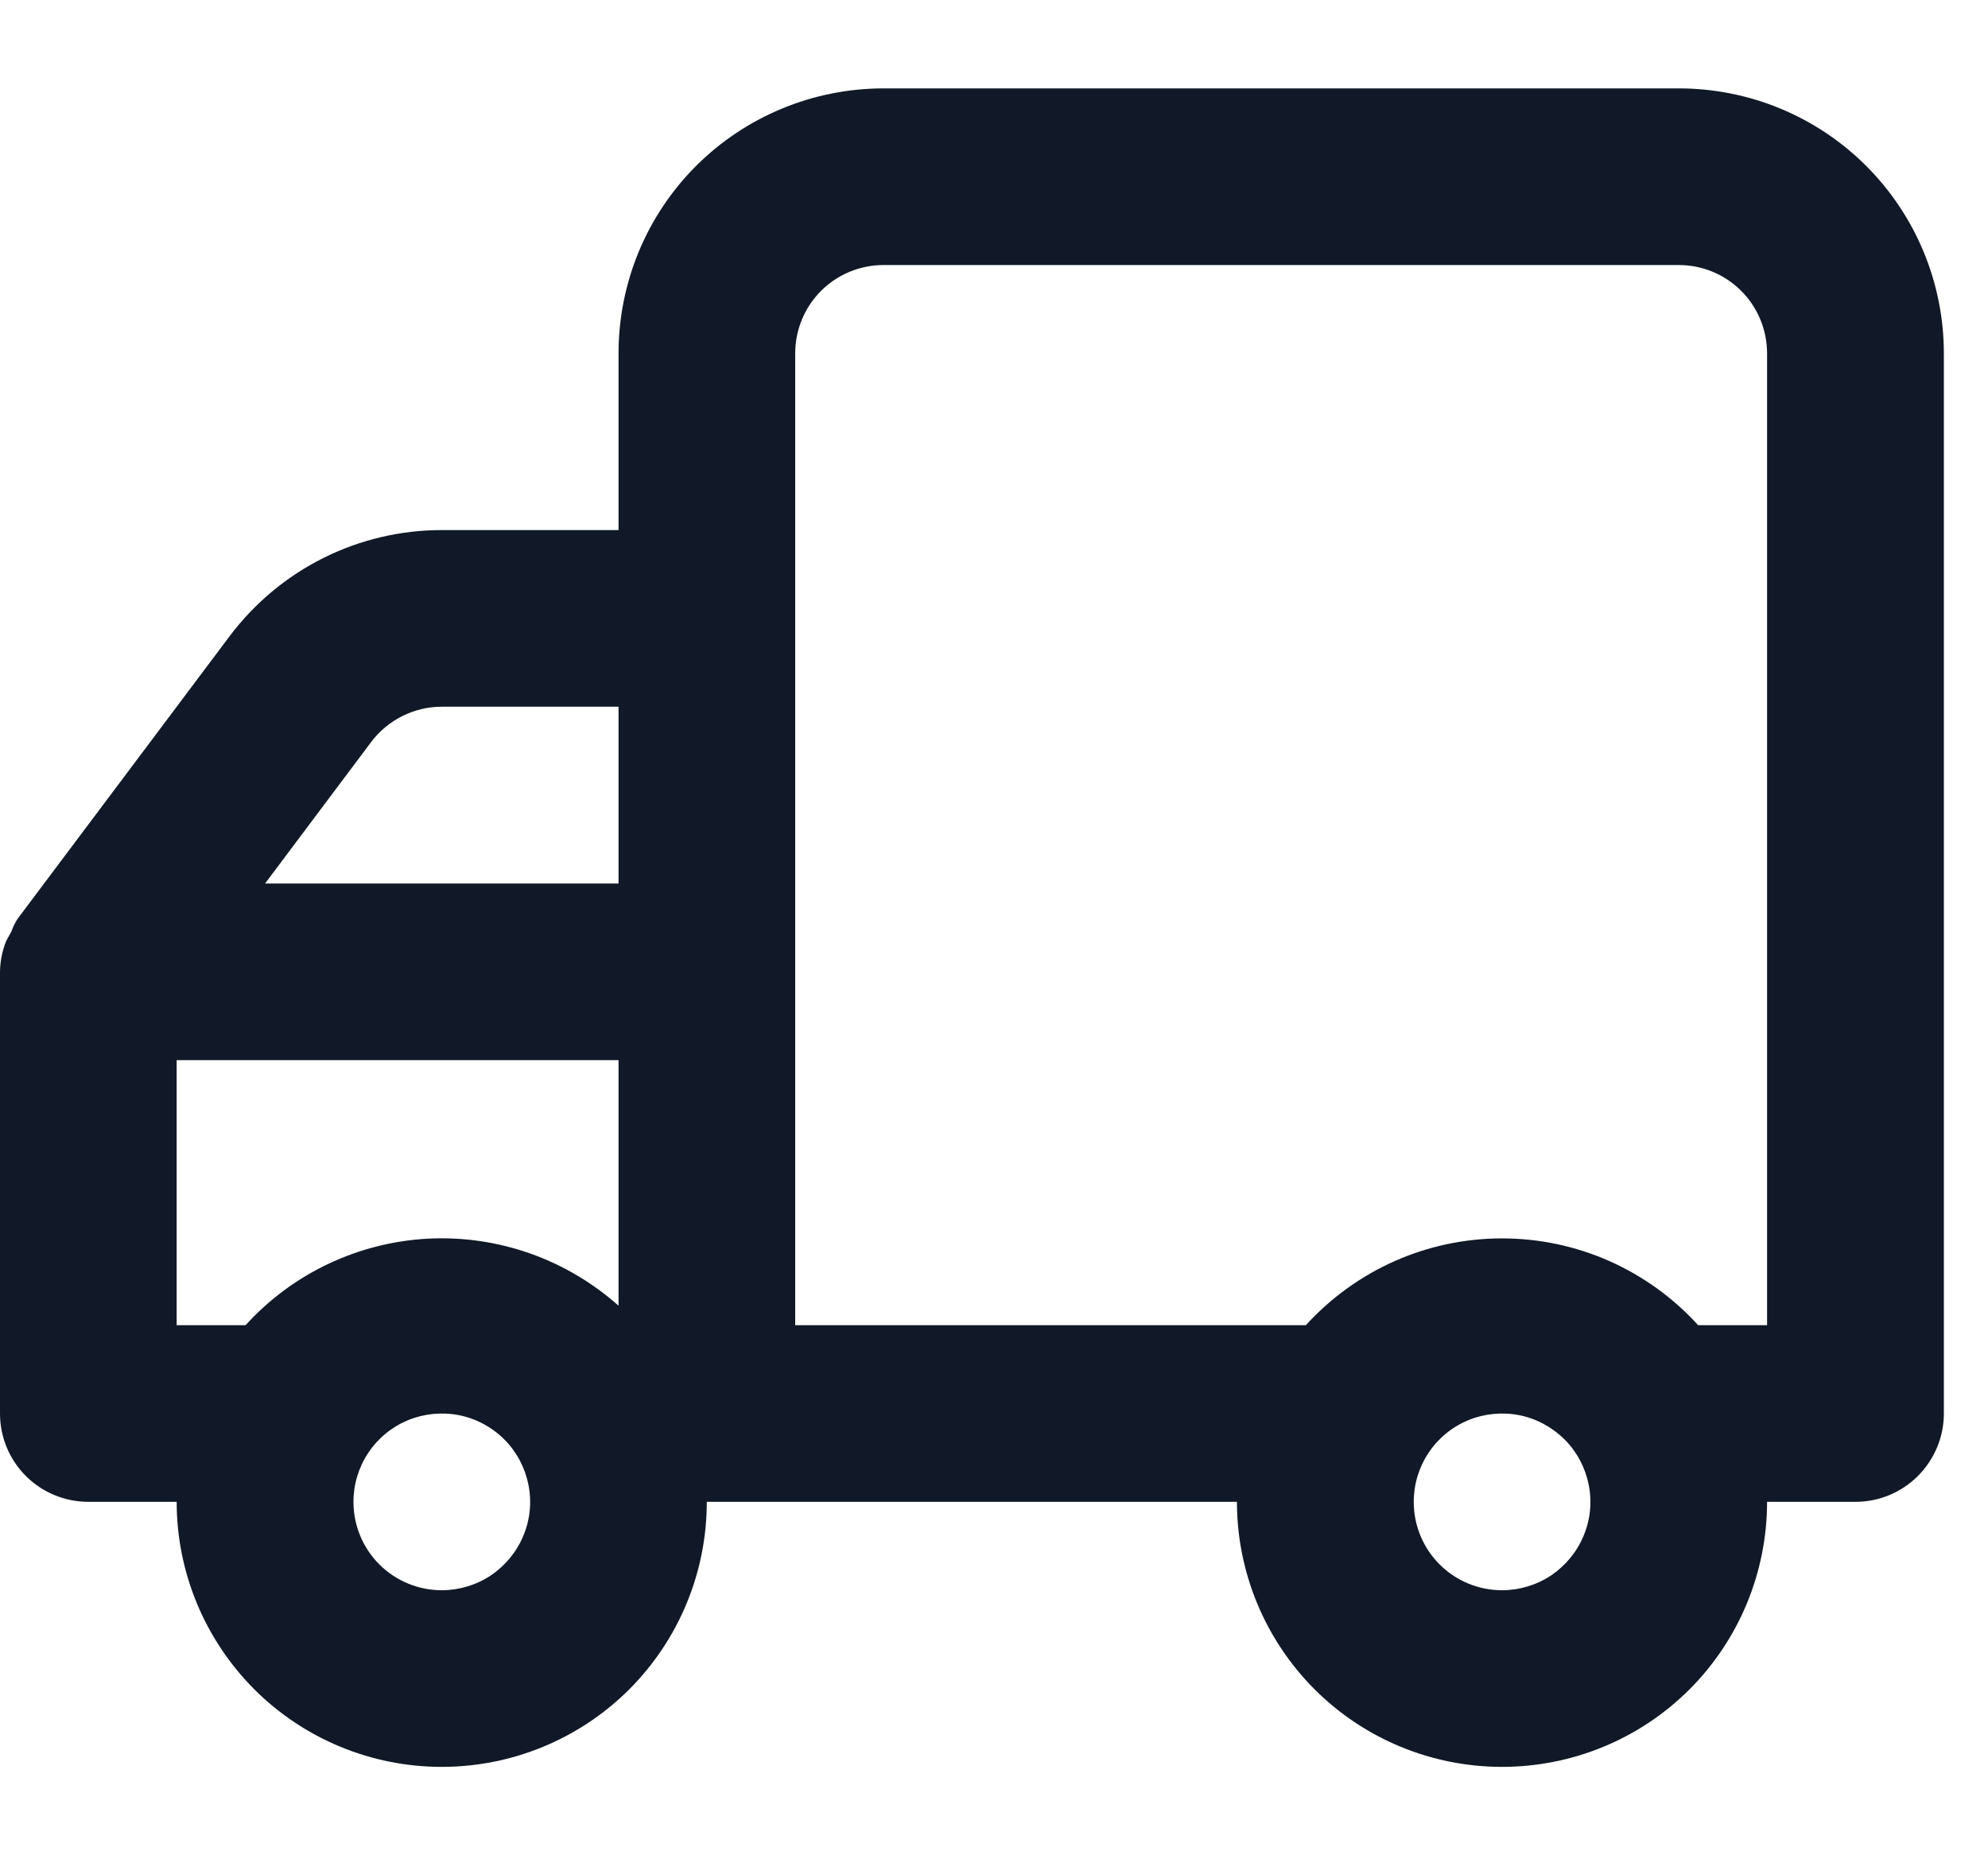 <svg width="15" height="14" viewBox="0 0 15 14" fill="none" xmlns="http://www.w3.org/2000/svg">
<path d="M0 7.333V10.667C0 10.843 0.07 11.013 0.195 11.138C0.32 11.263 0.49 11.333 0.667 11.333H1.333C1.333 11.864 1.544 12.372 1.919 12.748C2.294 13.123 2.803 13.333 3.333 13.333C3.864 13.333 4.372 13.123 4.748 12.748C5.123 12.372 5.333 11.864 5.333 11.333H9.333C9.333 11.864 9.544 12.372 9.919 12.748C10.294 13.123 10.803 13.333 11.333 13.333C11.864 13.333 12.373 13.123 12.748 12.748C13.123 12.372 13.333 11.864 13.333 11.333H14C14.177 11.333 14.346 11.263 14.471 11.138C14.596 11.013 14.667 10.843 14.667 10.667V2.667C14.667 2.136 14.456 1.627 14.081 1.252C13.706 0.877 13.197 0.667 12.667 0.667H6.667C6.136 0.667 5.628 0.877 5.252 1.252C4.877 1.627 4.667 2.136 4.667 2.667V4H3.333C3.023 4 2.717 4.072 2.439 4.211C2.161 4.35 1.92 4.552 1.733 4.8L0.133 6.933C0.114 6.962 0.098 6.994 0.087 7.027L0.047 7.1C0.017 7.174 0.001 7.253 0 7.333ZM10.667 11.333C10.667 11.201 10.706 11.072 10.779 10.963C10.852 10.853 10.956 10.768 11.078 10.717C11.2 10.667 11.334 10.654 11.463 10.679C11.593 10.705 11.711 10.769 11.805 10.862C11.898 10.955 11.961 11.074 11.987 11.203C12.013 11.333 12 11.467 11.949 11.588C11.899 11.71 11.813 11.814 11.704 11.888C11.594 11.961 11.465 12 11.333 12C11.156 12 10.987 11.93 10.862 11.805C10.737 11.68 10.667 11.51 10.667 11.333ZM6 2.667C6 2.49 6.07 2.32 6.195 2.195C6.32 2.07 6.49 2 6.667 2H12.667C12.844 2 13.013 2.07 13.138 2.195C13.263 2.32 13.333 2.49 13.333 2.667V10H12.813C12.626 9.794 12.397 9.629 12.143 9.516C11.888 9.403 11.612 9.345 11.333 9.345C11.055 9.345 10.779 9.403 10.524 9.516C10.269 9.629 10.041 9.794 9.853 10H6V2.667ZM4.667 6.667H2L2.8 5.6C2.862 5.517 2.943 5.45 3.035 5.404C3.128 5.357 3.23 5.333 3.333 5.333H4.667V6.667ZM2.667 11.333C2.667 11.201 2.706 11.072 2.779 10.963C2.852 10.853 2.956 10.768 3.078 10.717C3.2 10.667 3.334 10.654 3.463 10.679C3.593 10.705 3.712 10.769 3.805 10.862C3.898 10.955 3.961 11.074 3.987 11.203C4.013 11.333 4 11.467 3.949 11.588C3.899 11.71 3.813 11.814 3.704 11.888C3.594 11.961 3.465 12 3.333 12C3.157 12 2.987 11.93 2.862 11.805C2.737 11.68 2.667 11.51 2.667 11.333ZM1.333 8H4.667V9.853C4.273 9.502 3.757 9.32 3.23 9.347C2.703 9.375 2.208 9.609 1.853 10H1.333V8Z" fill="#111928"/>
</svg>
